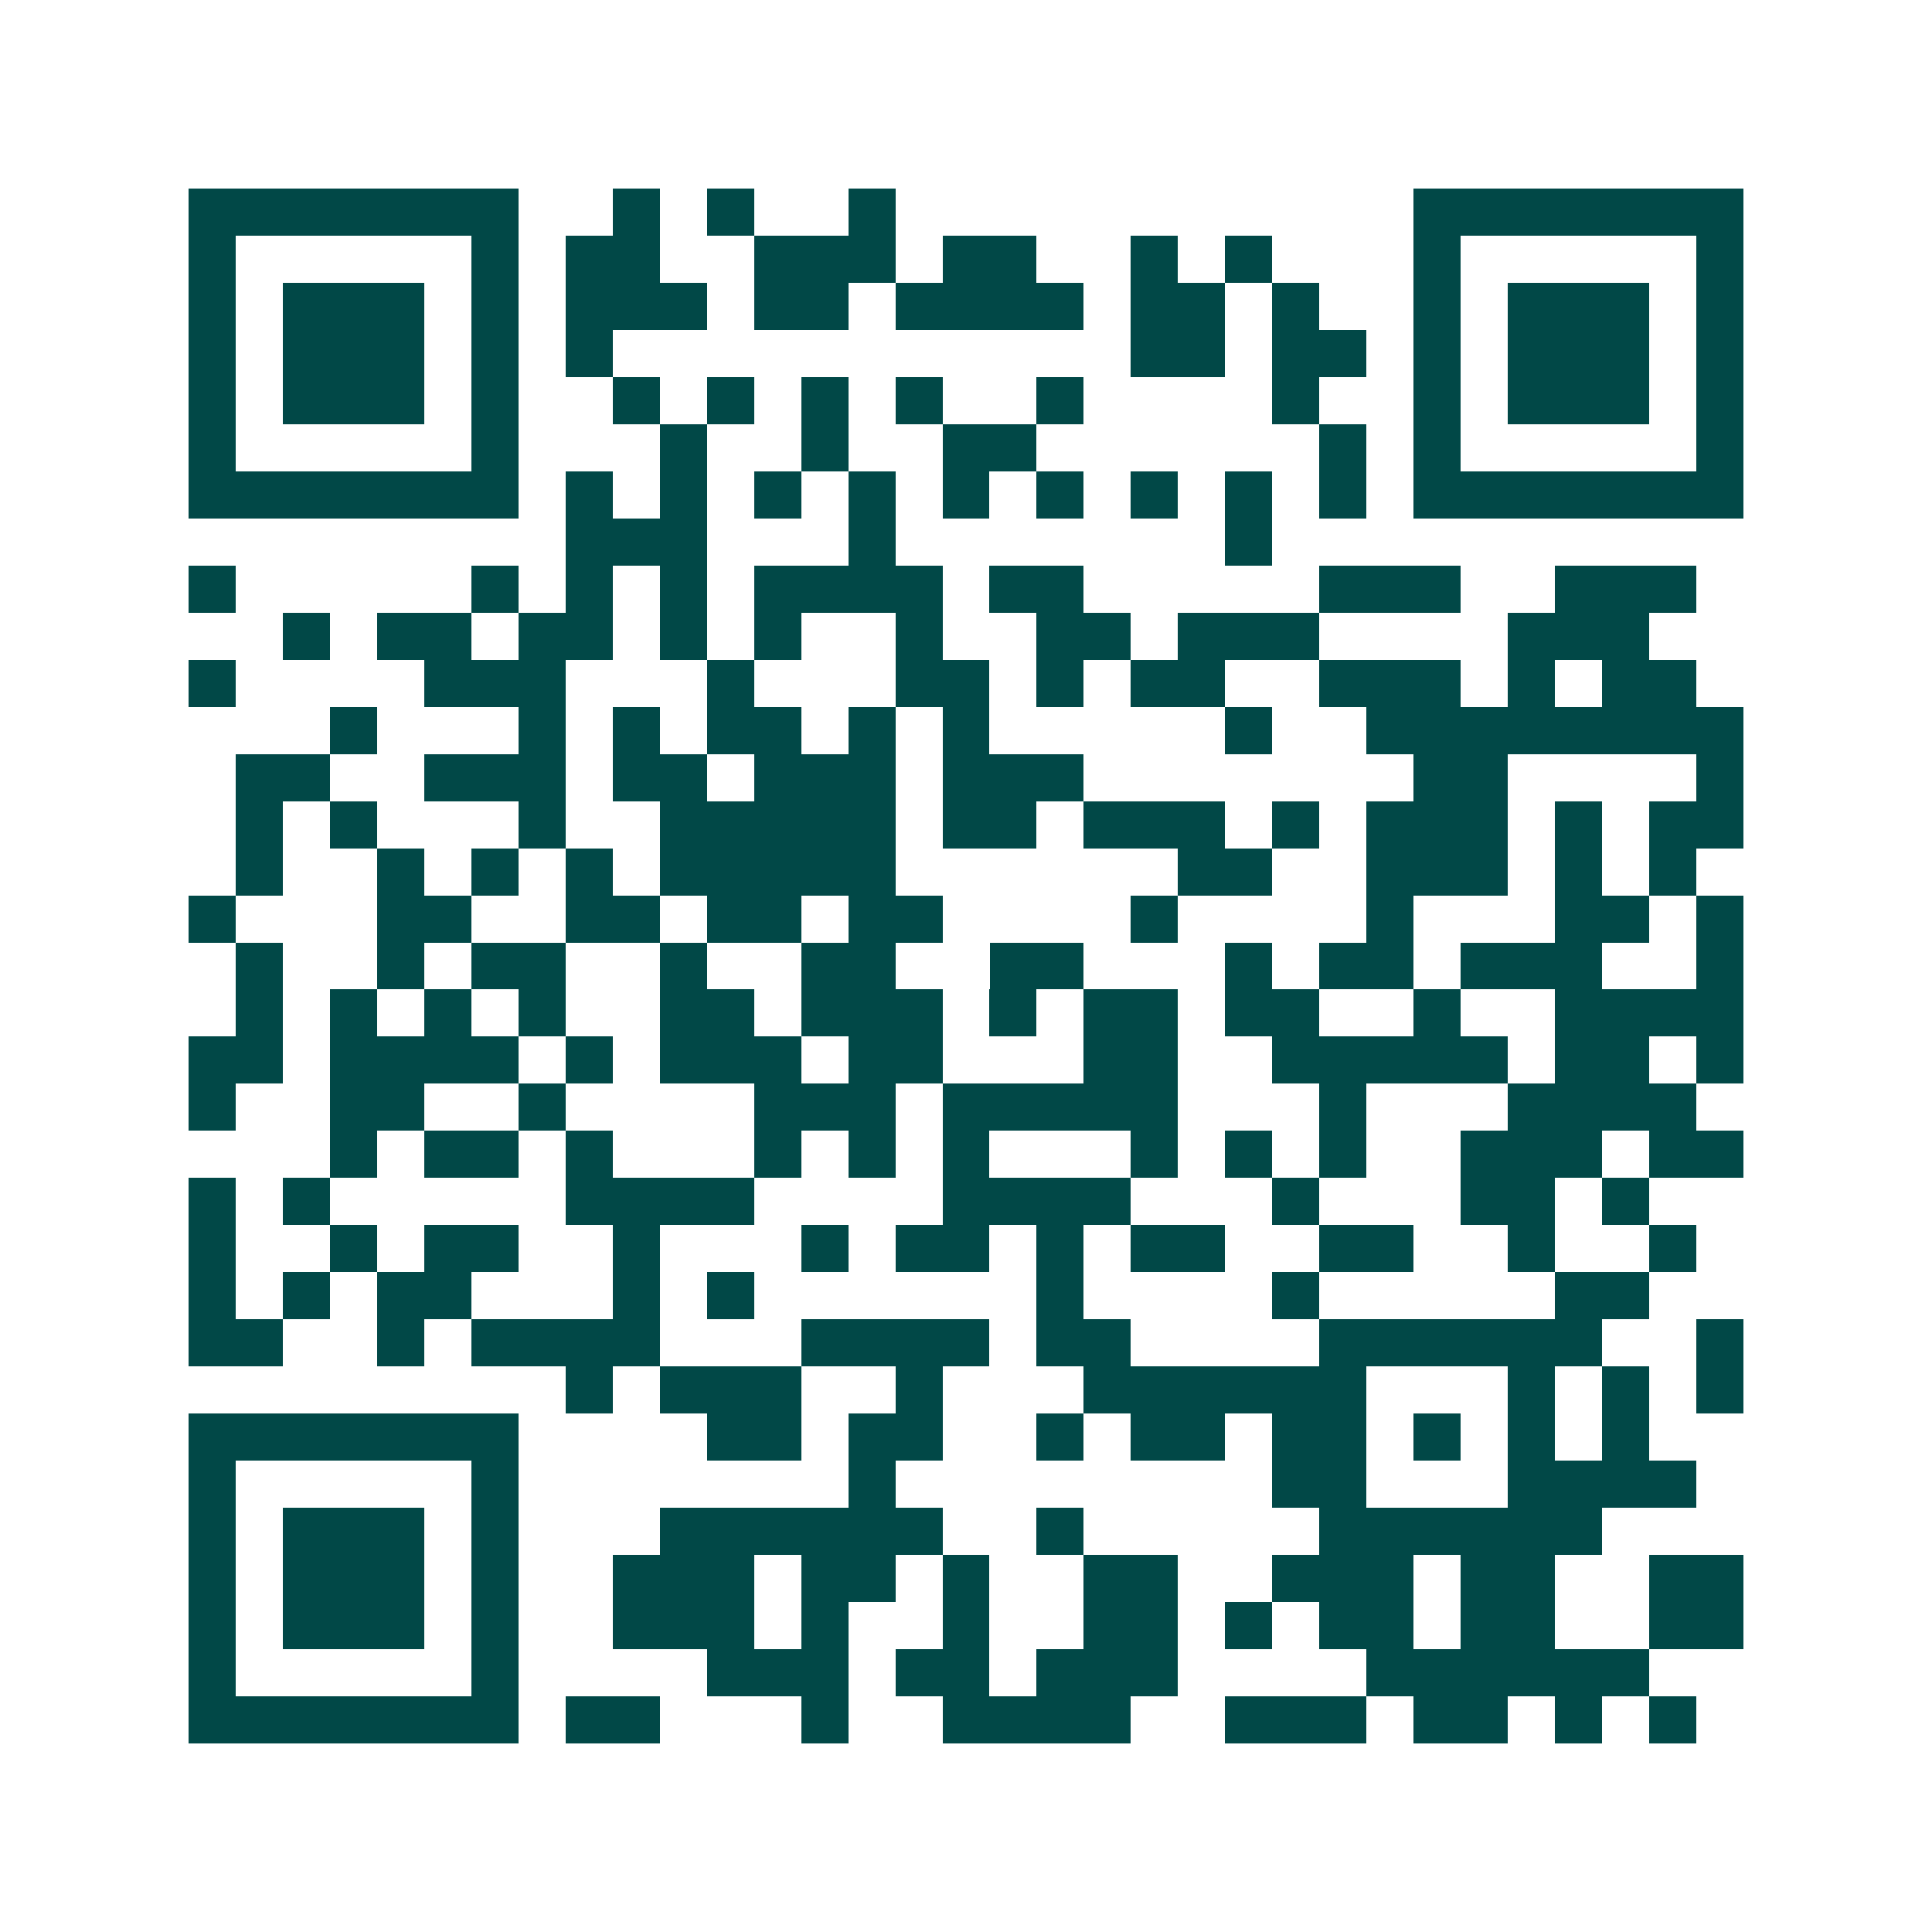 <svg xmlns="http://www.w3.org/2000/svg" width="200" height="200" viewBox="0 0 41 41" shape-rendering="crispEdges"><path fill="#ffffff" d="M0 0h41v41H0z"/><path stroke="#014847" d="M4 4.5h7m2 0h1m1 0h1m2 0h1m11 0h7M4 5.5h1m5 0h1m1 0h2m2 0h3m1 0h2m2 0h1m1 0h1m3 0h1m5 0h1M4 6.5h1m1 0h3m1 0h1m1 0h3m1 0h2m1 0h4m1 0h2m1 0h1m2 0h1m1 0h3m1 0h1M4 7.5h1m1 0h3m1 0h1m1 0h1m11 0h2m1 0h2m1 0h1m1 0h3m1 0h1M4 8.5h1m1 0h3m1 0h1m2 0h1m1 0h1m1 0h1m1 0h1m2 0h1m4 0h1m2 0h1m1 0h3m1 0h1M4 9.5h1m5 0h1m3 0h1m2 0h1m2 0h2m6 0h1m1 0h1m5 0h1M4 10.5h7m1 0h1m1 0h1m1 0h1m1 0h1m1 0h1m1 0h1m1 0h1m1 0h1m1 0h1m1 0h7M12 11.5h3m3 0h1m7 0h1M4 12.5h1m5 0h1m1 0h1m1 0h1m1 0h4m1 0h2m5 0h3m2 0h3M6 13.5h1m1 0h2m1 0h2m1 0h1m1 0h1m2 0h1m2 0h2m1 0h3m4 0h3M4 14.5h1m4 0h3m3 0h1m3 0h2m1 0h1m1 0h2m2 0h3m1 0h1m1 0h2M7 15.5h1m3 0h1m1 0h1m1 0h2m1 0h1m1 0h1m5 0h1m2 0h8M5 16.5h2m2 0h3m1 0h2m1 0h3m1 0h3m7 0h2m4 0h1M5 17.5h1m1 0h1m3 0h1m2 0h5m1 0h2m1 0h3m1 0h1m1 0h3m1 0h1m1 0h2M5 18.5h1m2 0h1m1 0h1m1 0h1m1 0h5m6 0h2m2 0h3m1 0h1m1 0h1M4 19.5h1m3 0h2m2 0h2m1 0h2m1 0h2m4 0h1m4 0h1m3 0h2m1 0h1M5 20.5h1m2 0h1m1 0h2m2 0h1m2 0h2m2 0h2m3 0h1m1 0h2m1 0h3m2 0h1M5 21.5h1m1 0h1m1 0h1m1 0h1m2 0h2m1 0h3m1 0h1m1 0h2m1 0h2m2 0h1m2 0h4M4 22.5h2m1 0h4m1 0h1m1 0h3m1 0h2m3 0h2m2 0h5m1 0h2m1 0h1M4 23.5h1m2 0h2m2 0h1m4 0h3m1 0h5m3 0h1m3 0h4M7 24.5h1m1 0h2m1 0h1m3 0h1m1 0h1m1 0h1m3 0h1m1 0h1m1 0h1m2 0h3m1 0h2M4 25.5h1m1 0h1m5 0h4m4 0h4m3 0h1m3 0h2m1 0h1M4 26.5h1m2 0h1m1 0h2m2 0h1m3 0h1m1 0h2m1 0h1m1 0h2m2 0h2m2 0h1m2 0h1M4 27.5h1m1 0h1m1 0h2m3 0h1m1 0h1m6 0h1m4 0h1m5 0h2M4 28.5h2m2 0h1m1 0h4m3 0h4m1 0h2m4 0h6m2 0h1M12 29.5h1m1 0h3m2 0h1m3 0h6m3 0h1m1 0h1m1 0h1M4 30.5h7m4 0h2m1 0h2m2 0h1m1 0h2m1 0h2m1 0h1m1 0h1m1 0h1M4 31.5h1m5 0h1m7 0h1m8 0h2m3 0h4M4 32.5h1m1 0h3m1 0h1m3 0h6m2 0h1m5 0h6M4 33.5h1m1 0h3m1 0h1m2 0h3m1 0h2m1 0h1m2 0h2m2 0h3m1 0h2m2 0h2M4 34.5h1m1 0h3m1 0h1m2 0h3m1 0h1m2 0h1m2 0h2m1 0h1m1 0h2m1 0h2m2 0h2M4 35.5h1m5 0h1m4 0h3m1 0h2m1 0h3m4 0h6M4 36.5h7m1 0h2m3 0h1m2 0h4m2 0h3m1 0h2m1 0h1m1 0h1"/></svg>
